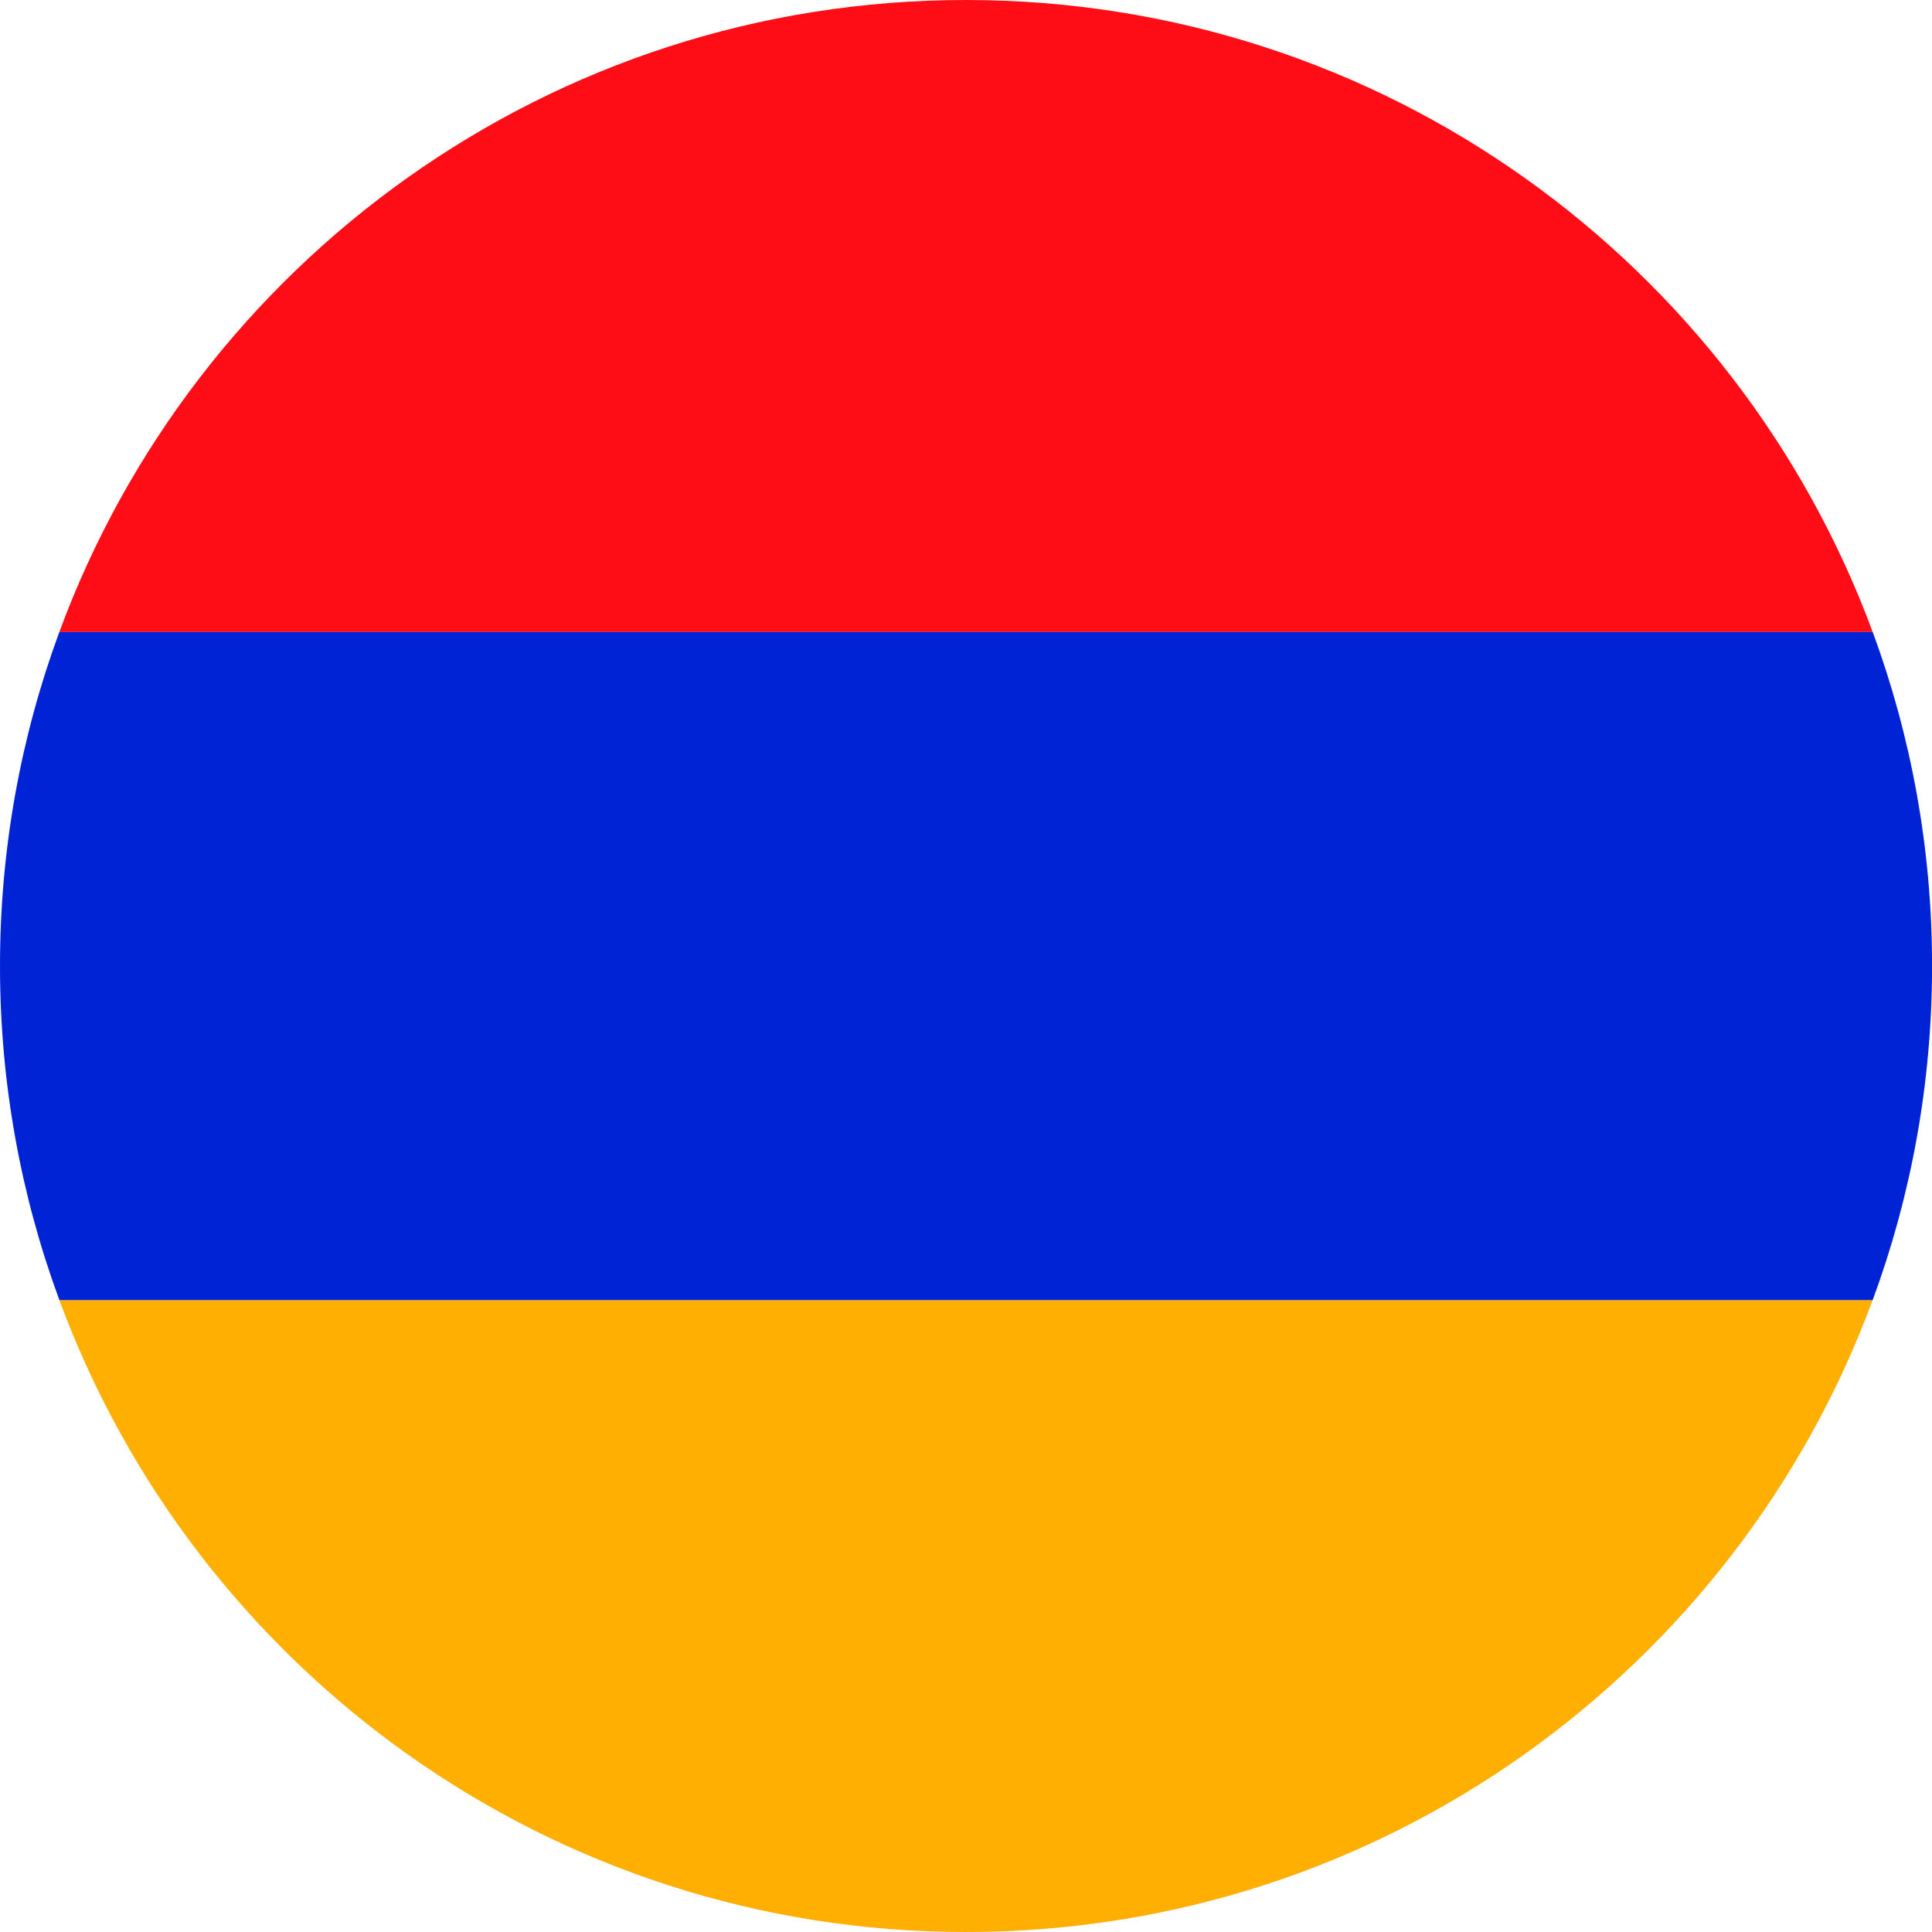 <?xml version="1.0" encoding="UTF-8"?> <svg xmlns="http://www.w3.org/2000/svg" id="Layer_2" data-name="Layer 2" viewBox="0 0 350 350"><defs><style> .cls-1 { fill: #ff0d16; } .cls-2 { fill: #0023d6; } .cls-3 { fill: #ffaf01; } </style></defs><g id="Layer_1-2" data-name="Layer 1"><g><path class="cls-1" d="M10.75,114.49h328.5C314.62,47.66,250.38,0,175,0S35.38,47.66,10.75,114.49Z"></path><path class="cls-2" d="M0,175c0,21.29,3.81,41.69,10.77,60.56h328.47c6.96-18.87,10.77-39.27,10.77-60.56s-3.8-41.65-10.75-60.51H10.75C3.8,133.35,0,153.73,0,175Z"></path><path class="cls-3" d="M175,350c75.36,0,139.59-47.64,164.23-114.44H10.77c24.64,66.8,88.87,114.44,164.23,114.44Z"></path></g></g></svg> 
